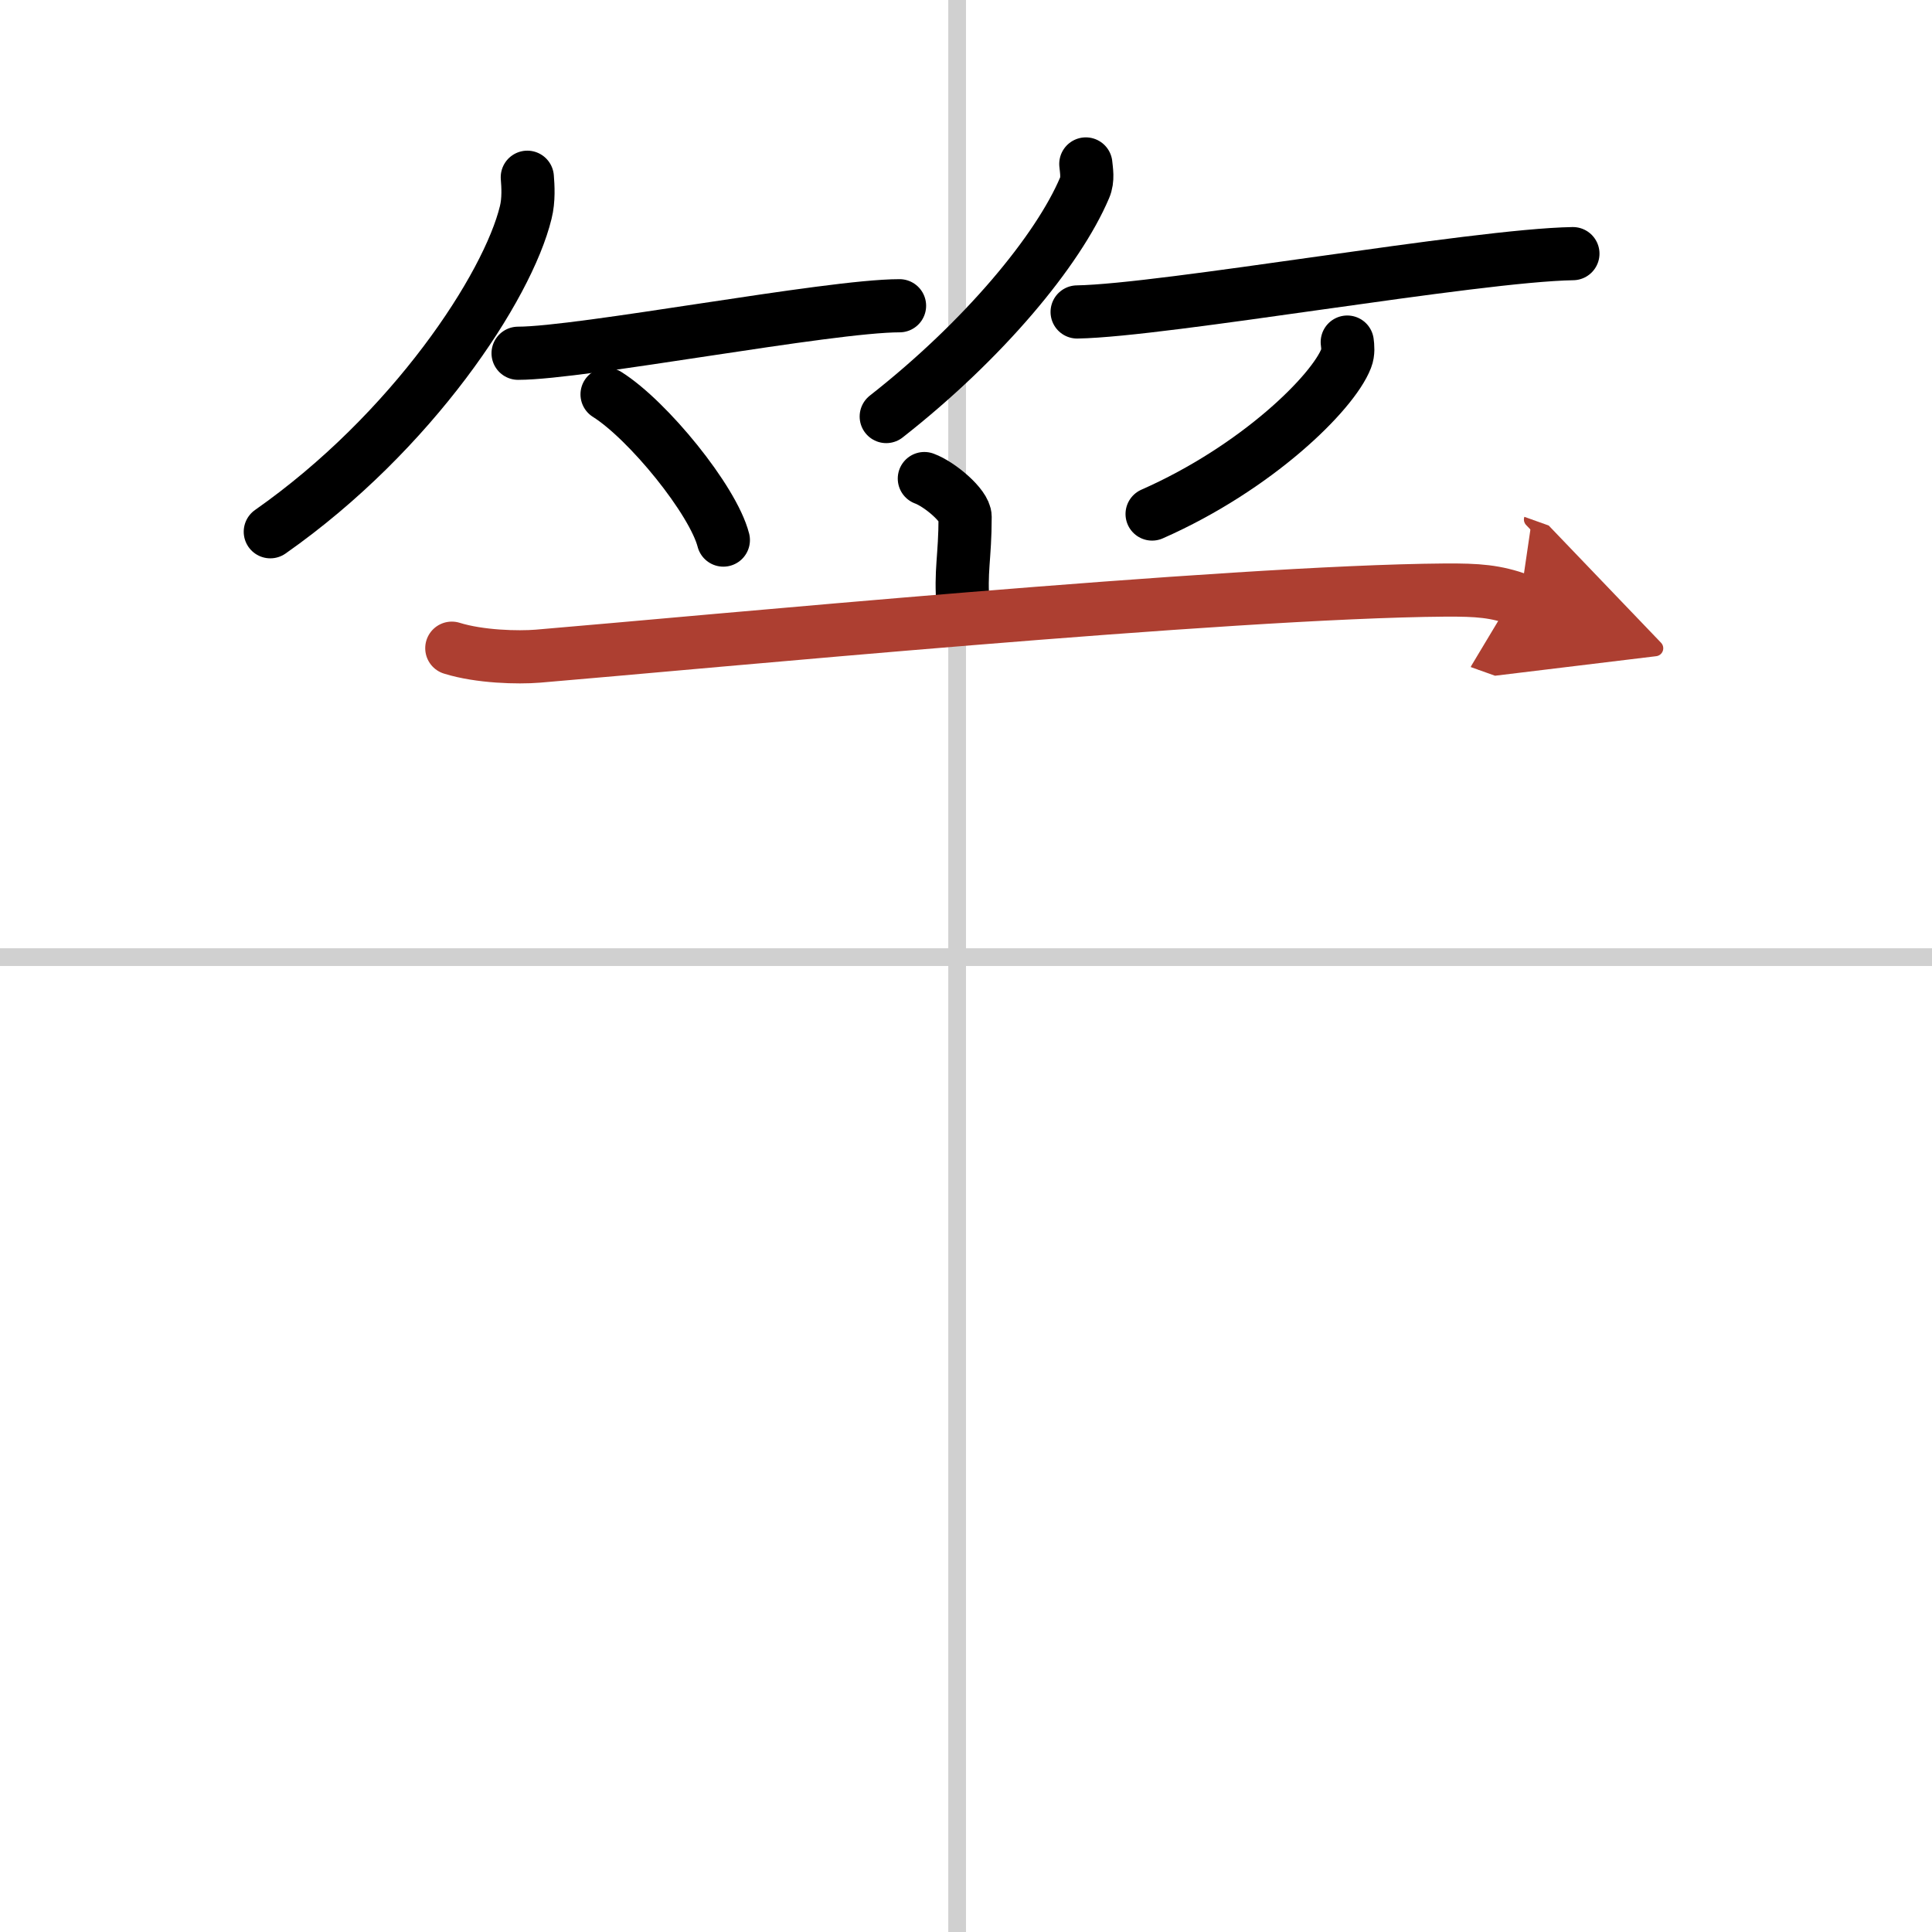 <svg width="400" height="400" viewBox="0 0 109 109" xmlns="http://www.w3.org/2000/svg"><defs><marker id="a" markerWidth="4" orient="auto" refX="1" refY="5" viewBox="0 0 10 10"><polyline points="0 0 10 5 0 10 1 5" fill="#ad3f31" stroke="#ad3f31"/></marker></defs><g fill="none" stroke="#000" stroke-linecap="round" stroke-linejoin="round" stroke-width="3"><rect width="100%" height="100%" fill="#fff" stroke="#fff"/><line x1="54" x2="54" y2="109" stroke="#d0d0d0" stroke-width="1"/><line x2="109" y1="54" y2="54" stroke="#d0d0d0" stroke-width="1"/><path d="m29.75 10c0.04 0.49 0.09 1.28-0.09 1.99-1.02 4.19-6.38 12.38-14.41 18.01"/><path d="m29.23 19.93c3.57 0 17.52-2.68 21.52-2.68"/><path d="m34.25 22.25c2.31 1.45 5.98 5.96 6.56 8.22"/><path d="m61.26 9.25c0.03 0.34 0.14 0.87-0.07 1.35-1.5 3.53-5.67 8.57-11.19 12.9"/><path d="m60.77 17.6c4.92-0.08 22.44-3.2 27.97-3.29"/><path d="M76.01,19.3c0.03,0.23,0.07,0.59-0.06,0.92C75.2,22.16,70.9,26.4,65,29"/><path d="m52.15 27c0.87 0.32 2.3 1.53 2.3 2.16 0 2.31-0.28 3.06-0.11 5.01"/><path d="m25.49 36.57c1.57 0.49 3.74 0.54 4.85 0.45 8.98-0.75 38.99-3.64 51.18-3.73 1.88-0.01 2.84 0.06 4.24 0.56" marker-end="url(#a)" stroke="#ad3f31"/></g></svg>
